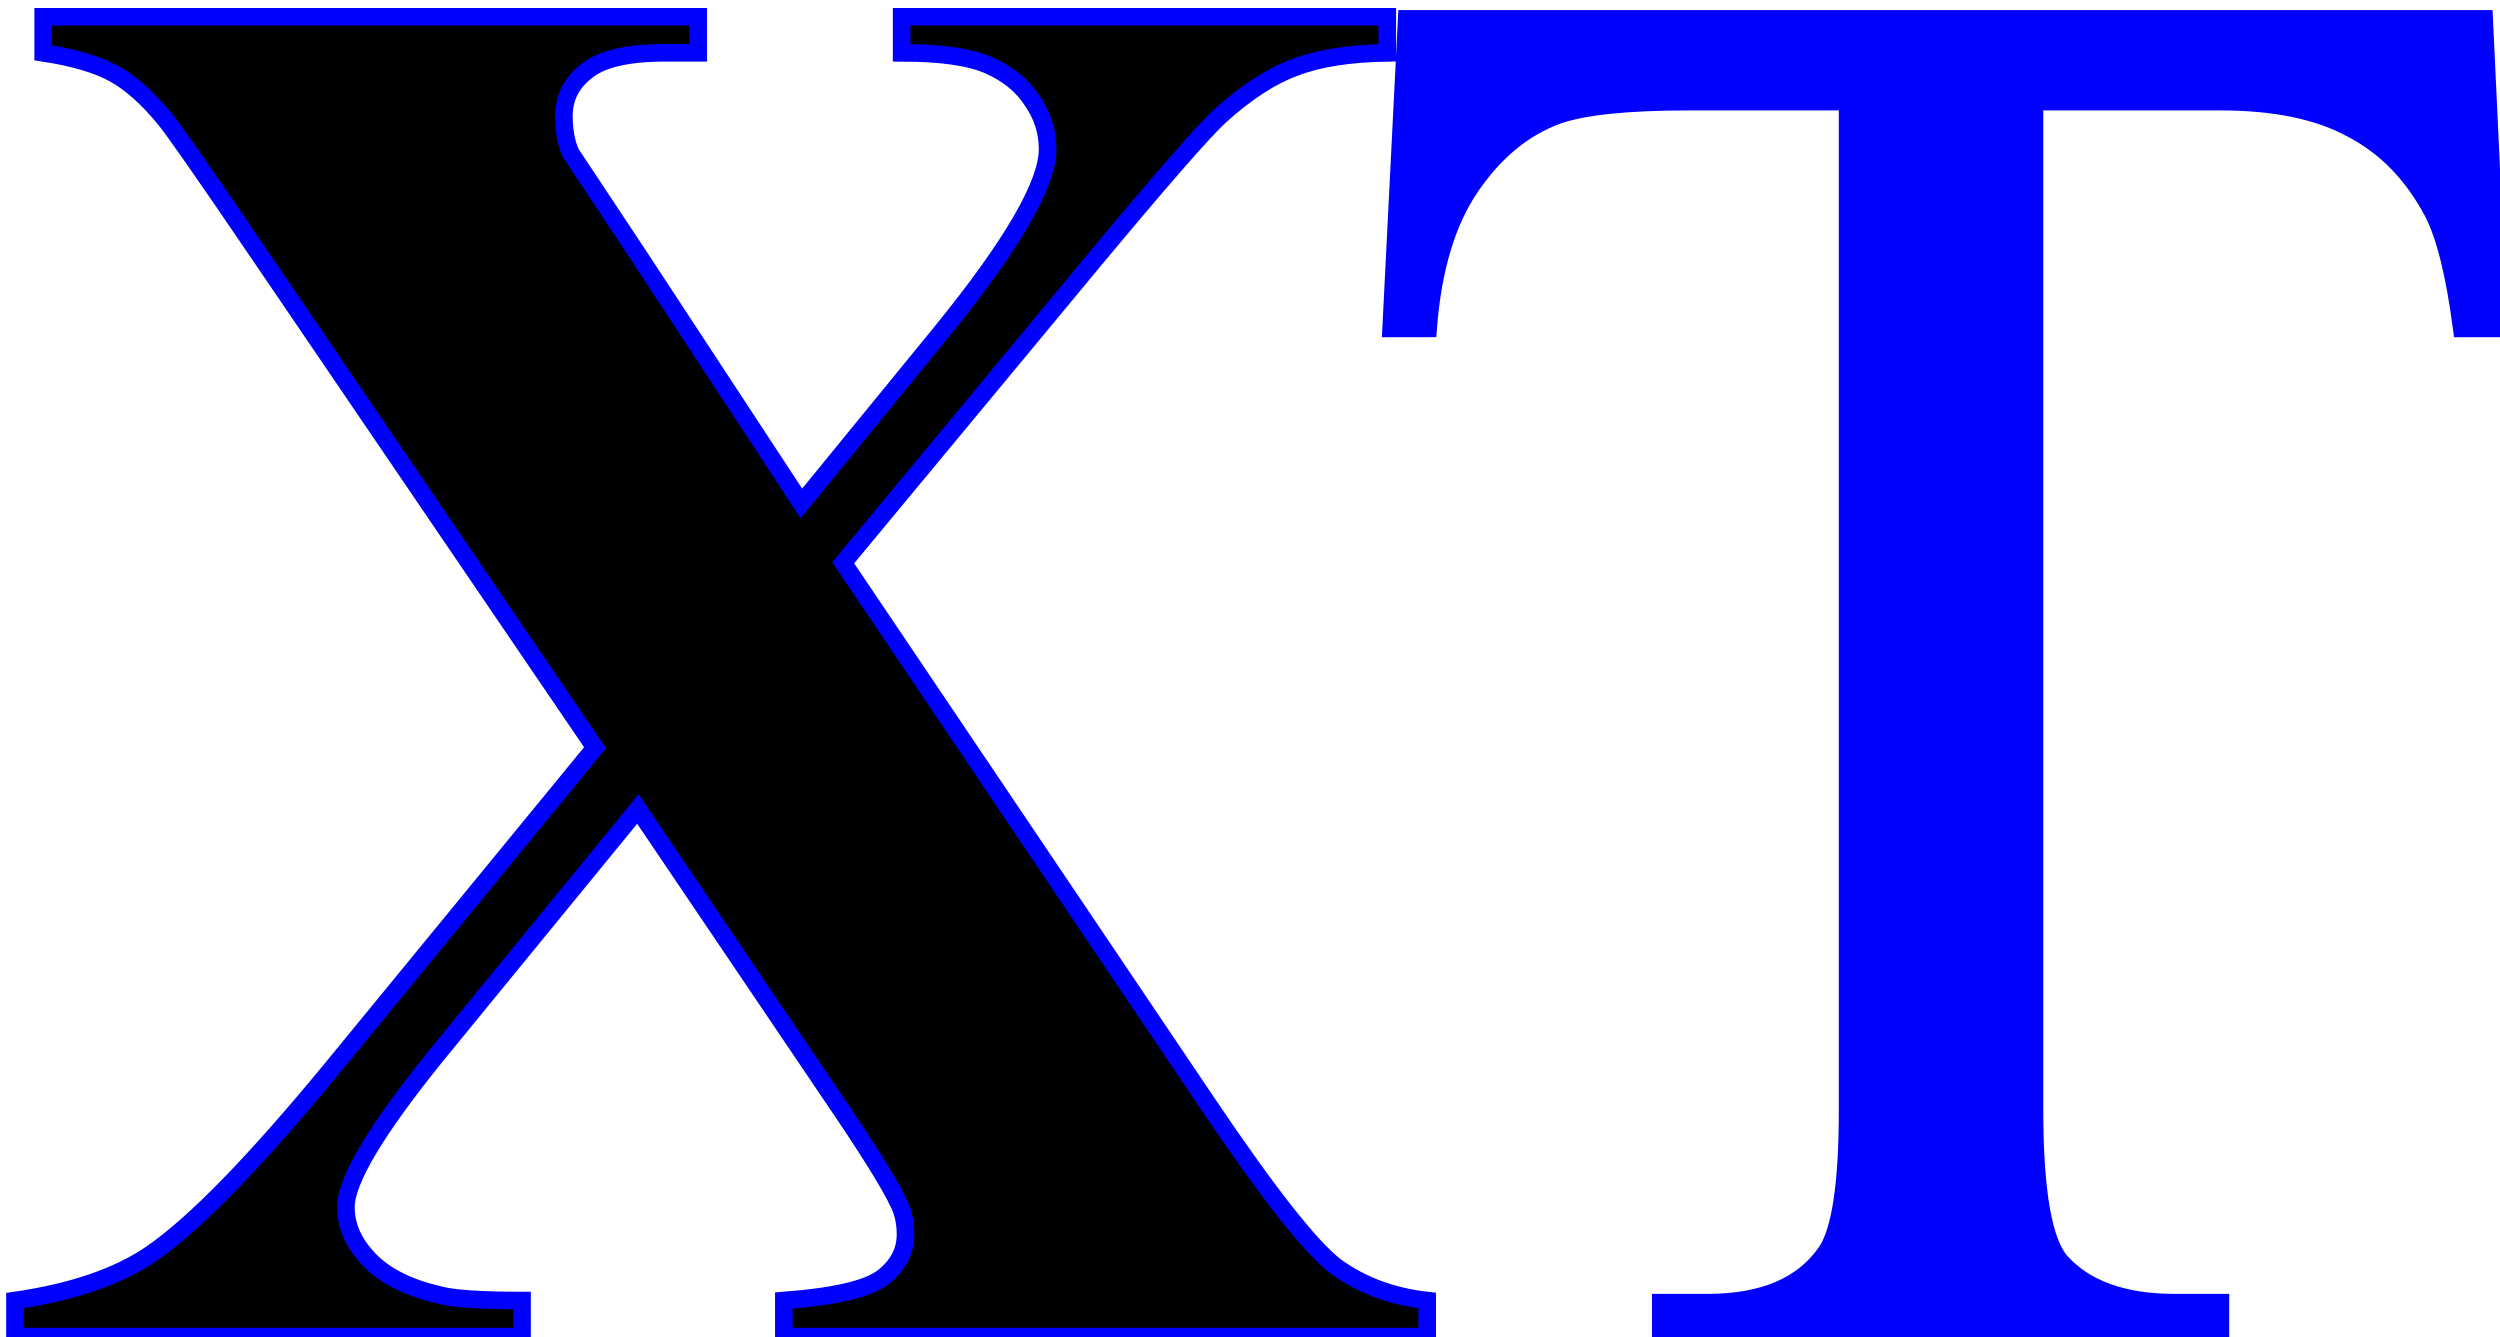 <?xml version="1.0" encoding="UTF-8" standalone="no"?>
<!-- Created with Inkscape (http://www.inkscape.org/) -->

<svg
   width="37.668mm"
   height="20.15mm"
   viewBox="0 0 37.668 20.15"
   version="1.1"
   id="svg1"
   xmlns="http://www.w3.org/2000/svg"
   xmlns:svg="http://www.w3.org/2000/svg">
  <defs
     id="defs1" />
  <g
     id="layer1"
     transform="translate(-58.43,-76.339)">
    <path
       style="font-weight:bold;font-size:113.333px;line-height:0;font-family:'Times New Roman';-inkscape-font-specification:'Times New Roman,  Bold';white-space:pre;stroke:#0000ff"
       d="m 268.432,320.071 20.697,30.713 q 5.146,7.637 7.305,9.297 2.214,1.605 5.202,1.937 v 2.048 h -36.579 v -2.048 q 4.372,-0.332 5.645,-1.328 1.273,-0.996 1.273,-2.435 0,-0.996 -0.387,-1.771 -0.775,-1.66 -3.874,-6.198 l -10.957,-16.214 -11.455,14.001 q -5.146,6.364 -5.146,8.633 0,1.605 1.328,2.988 1.328,1.383 3.929,1.992 1.162,0.332 4.759,0.332 v 2.048 h -28.831 v -2.048 q 4.925,-0.719 7.747,-2.656 3.708,-2.546 10.348,-10.625 l 14.886,-18.151 -19.092,-28.057 q -4.704,-6.917 -5.368,-7.692 -1.494,-1.826 -2.933,-2.601 -1.439,-0.775 -3.984,-1.162 v -2.048 h 37.243 v 2.048 h -1.881 q -3.21,0 -4.482,1.051 -1.273,0.996 -1.273,2.546 0,1.217 0.387,2.103 l 3.818,5.755 9.297,14.167 7.913,-9.684 q 6.087,-7.471 6.087,-10.459 0,-1.494 -0.885,-2.767 -0.83,-1.273 -2.435,-1.992 -1.605,-0.719 -4.98,-0.719 v -2.048 h 27.614 v 2.048 q -3.265,0.055 -5.257,0.83 -1.992,0.719 -4.261,2.767 -1.439,1.328 -7.194,8.245 z"
       id="text1"
       transform="scale(0.265)"
       aria-label="X" />
    <path
       style="font-size:113.333px;line-height:0;font-family:'Times New Roman';-inkscape-font-specification:'Times New Roman, ';white-space:pre;fill:#0000ff;stroke:#0000ff"
       d="m 286.14,289.512 0.83,17.598 h -2.103 q -0.609,-4.648 -1.66,-6.641 -1.715,-3.21 -4.593,-4.704 -2.822,-1.549 -7.471,-1.549 H 260.574 v 57.331 q 0,6.917 1.494,8.633 2.103,2.324 6.475,2.324 h 2.601 v 2.048 h -31.82 v -2.048 h 2.656 q 4.759,0 6.751,-2.878 1.217,-1.771 1.217,-8.079 v -57.331 h -9.02 q -5.257,0 -7.471,0.775 -2.878,1.051 -4.925,4.04 -2.048,2.988 -2.435,8.079 h -2.103 l 0.885,-17.598 z"
       id="text1-2"
       transform="matrix(0.265,0,0,0.265,20.032,-0.097)"
       aria-label="T" />
  </g>
</svg>

